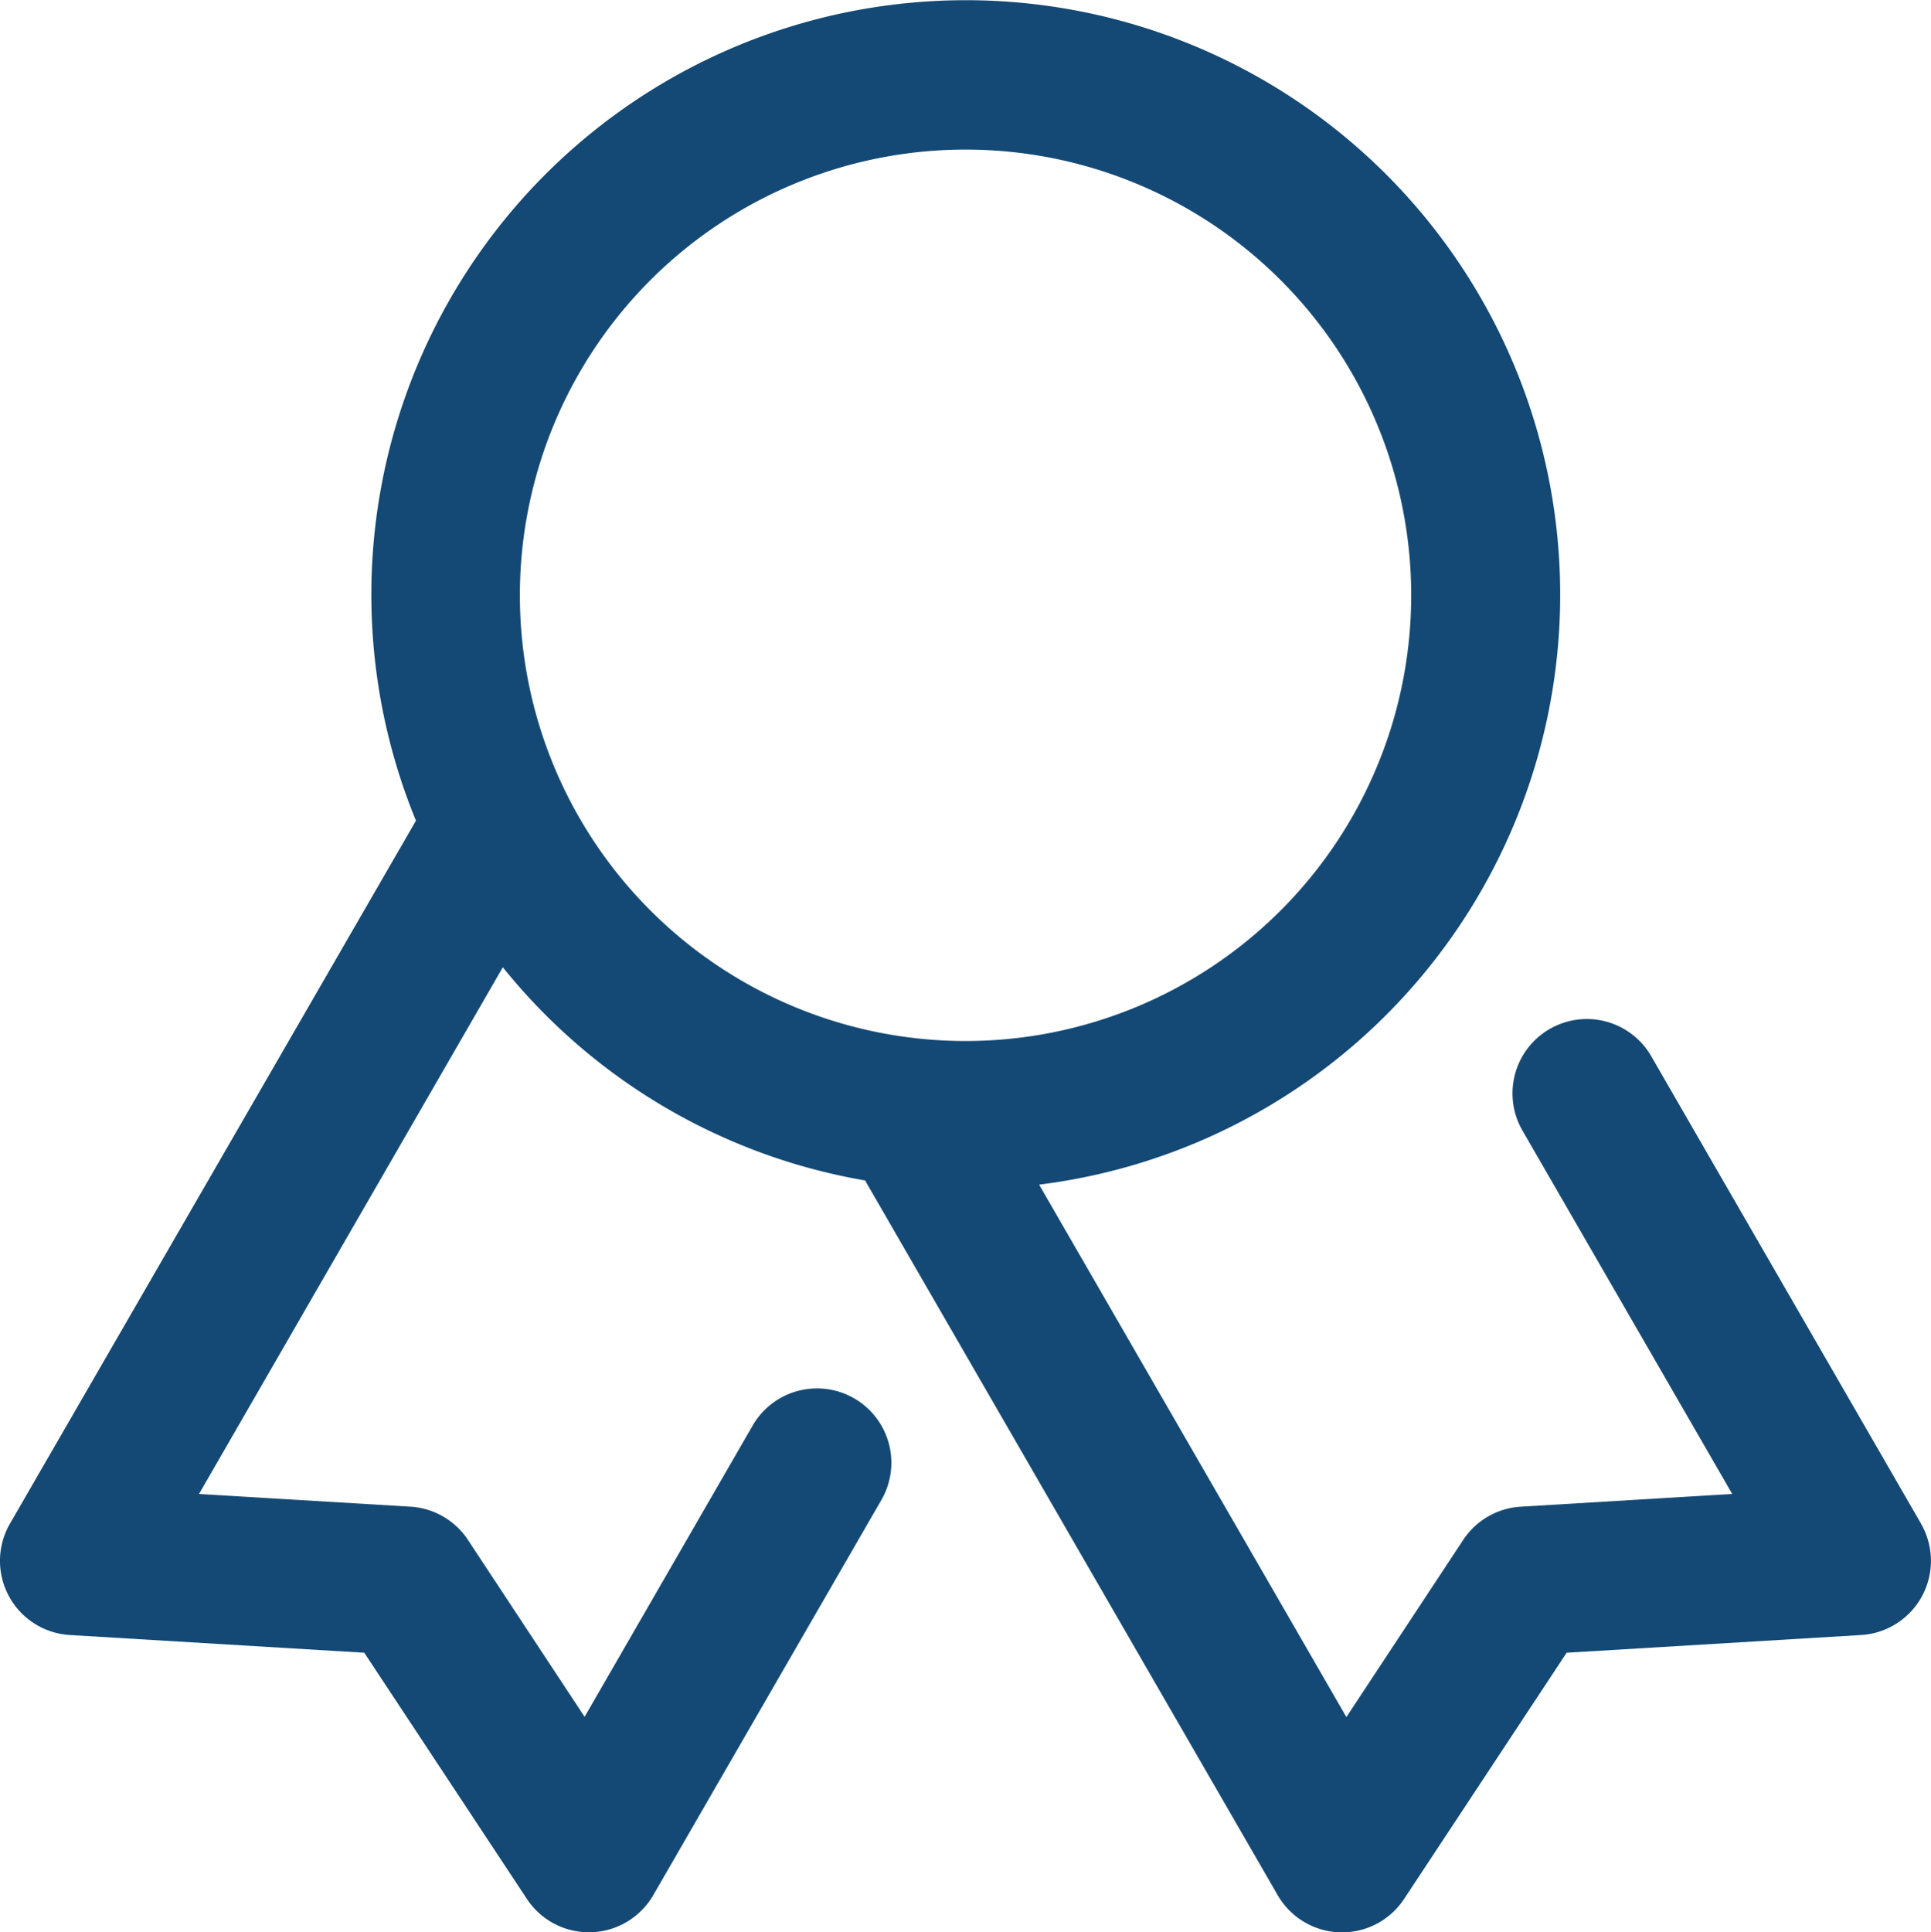 <svg xmlns="http://www.w3.org/2000/svg" width="23.987" height="24" viewBox="0 0 23.987 24">
  <g id="trusted_shield_check_secure" data-name="trusted, shield, check, secure" transform="translate(-3 -2.986)">
    <path id="Path_21" data-name="Path 21" d="M26.864,21.912l-3.352-5.807a.923.923,0,1,0-1.6.923l2.606,4.514-2.628.158a.922.922,0,0,0-.714.413l-1.451,2.2L15.908,17.7a7.384,7.384,0,1,0-7.741-4.521L3.123,21.912a.923.923,0,0,0,.744,1.382l3.658.22,2.02,3.058a.922.922,0,0,0,.77.414h.028a.925.925,0,0,0,.772-.461l2.834-4.909a.923.923,0,1,0-1.6-.923L10.262,24.31l-1.451-2.2A.922.922,0,0,0,8.1,21.7l-2.628-.158L9.246,15a7.378,7.378,0,0,0,4.5,2.648l5.126,8.878a.925.925,0,0,0,.772.461h.028a.922.922,0,0,0,.77-.415l2.019-3.058,3.658-.22a.923.923,0,0,0,.744-1.382ZM9.458,10.38a5.536,5.536,0,1,1,5.536,5.536A5.536,5.536,0,0,1,9.458,10.38Z" fill="#144975"/>
  </g>
</svg>
